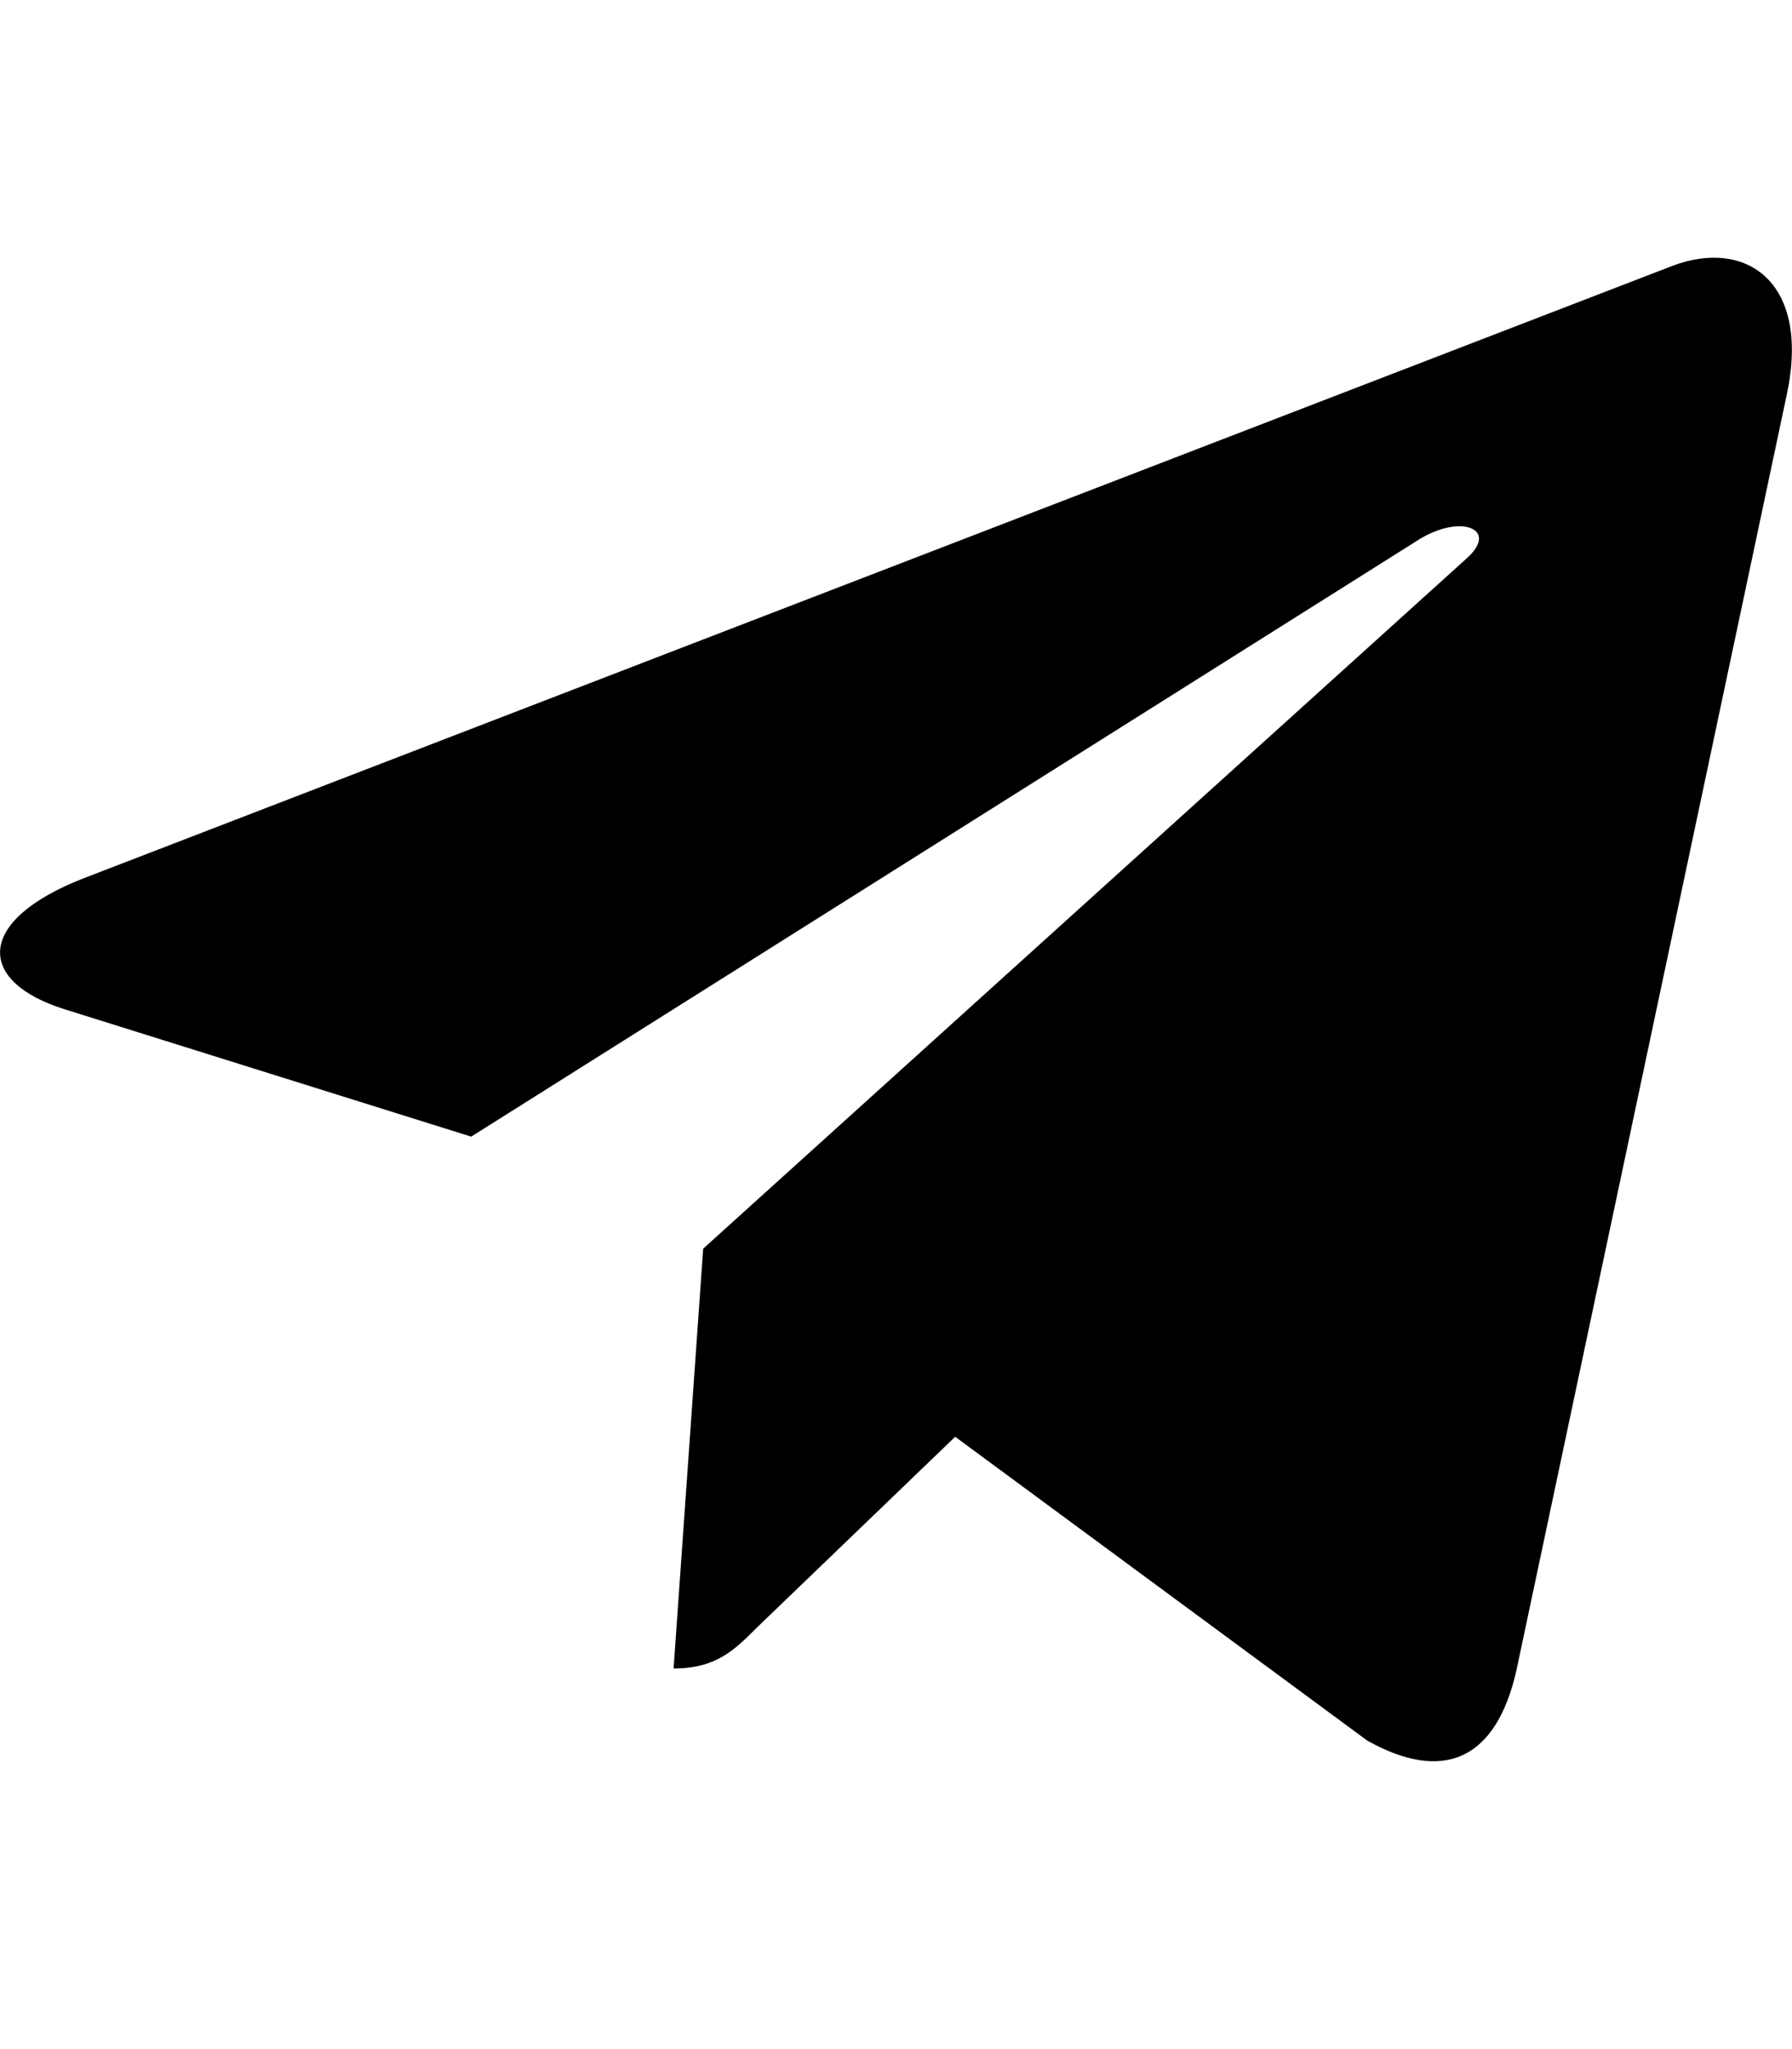 <?xml version="1.0" encoding="UTF-8"?> <svg xmlns="http://www.w3.org/2000/svg" width="35" height="40" viewBox="0 0 35 40" fill="none"> <path d="M34.898 7.703L29.617 32.609C29.219 34.367 28.18 34.805 26.703 33.977L18.656 28.047L14.773 31.781C14.344 32.211 13.984 32.57 13.156 32.57L13.734 24.375L28.648 10.898C29.297 10.32 28.508 10 27.641 10.578L9.203 22.188L1.266 19.703C-0.461 19.164 -0.492 17.977 1.625 17.148L32.672 5.187C34.109 4.648 35.367 5.508 34.898 7.703Z" fill="black"></path> </svg> 